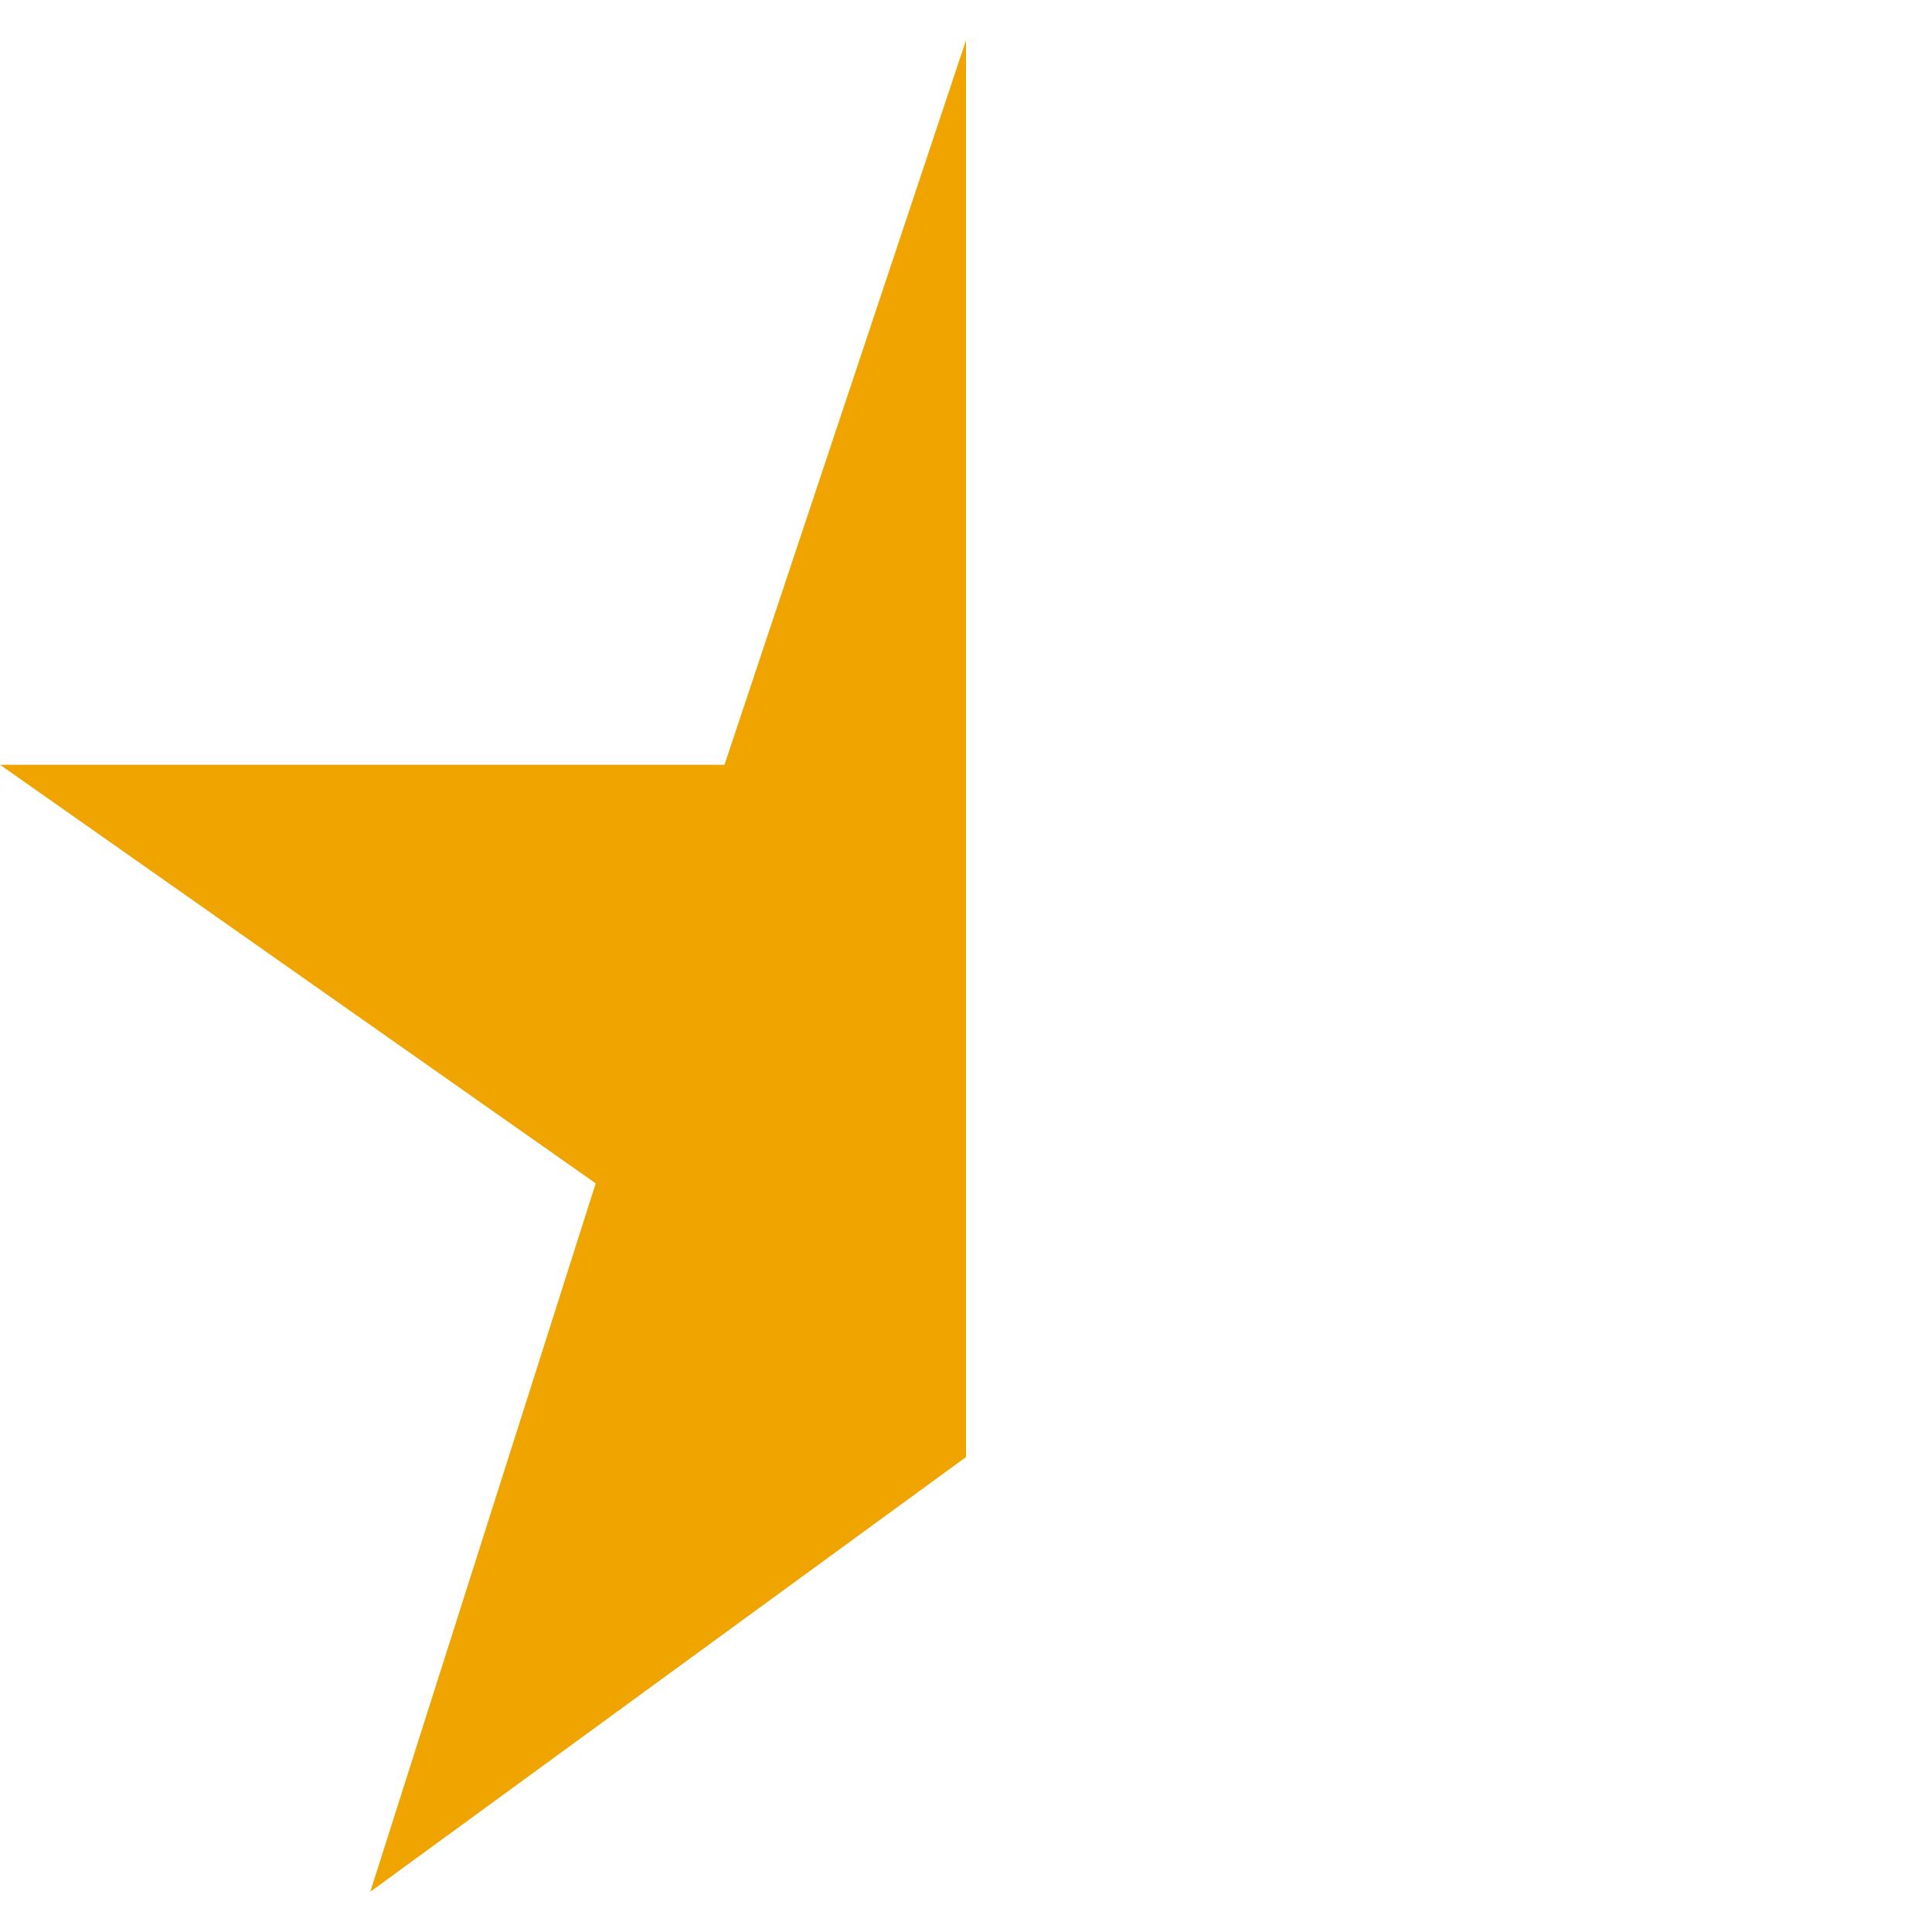 <?xml version="1.0" encoding="utf-8"?>
<!DOCTYPE svg PUBLIC "-//W3C//DTD SVG 1.1//EN" "http://www.w3.org/Graphics/SVG/1.1/DTD/svg11.dtd">
<svg version="1.1" id="_x27_._x24_id._x27_" xmlns="http://www.w3.org/2000/svg" xmlns:xlink="http://www.w3.org/1999/xlink"
	 x="0px" y="0px" width="306px" height="306px" viewBox="0 0 306 306" enable-background="new 0 0 306 306" xml:space="preserve">
<polyline fill="#F0A400" points="153,6.375 114.75,121.125 0,121.125 94.35,187.425 58.65,299.625 153,230.775 "/>
</svg>
